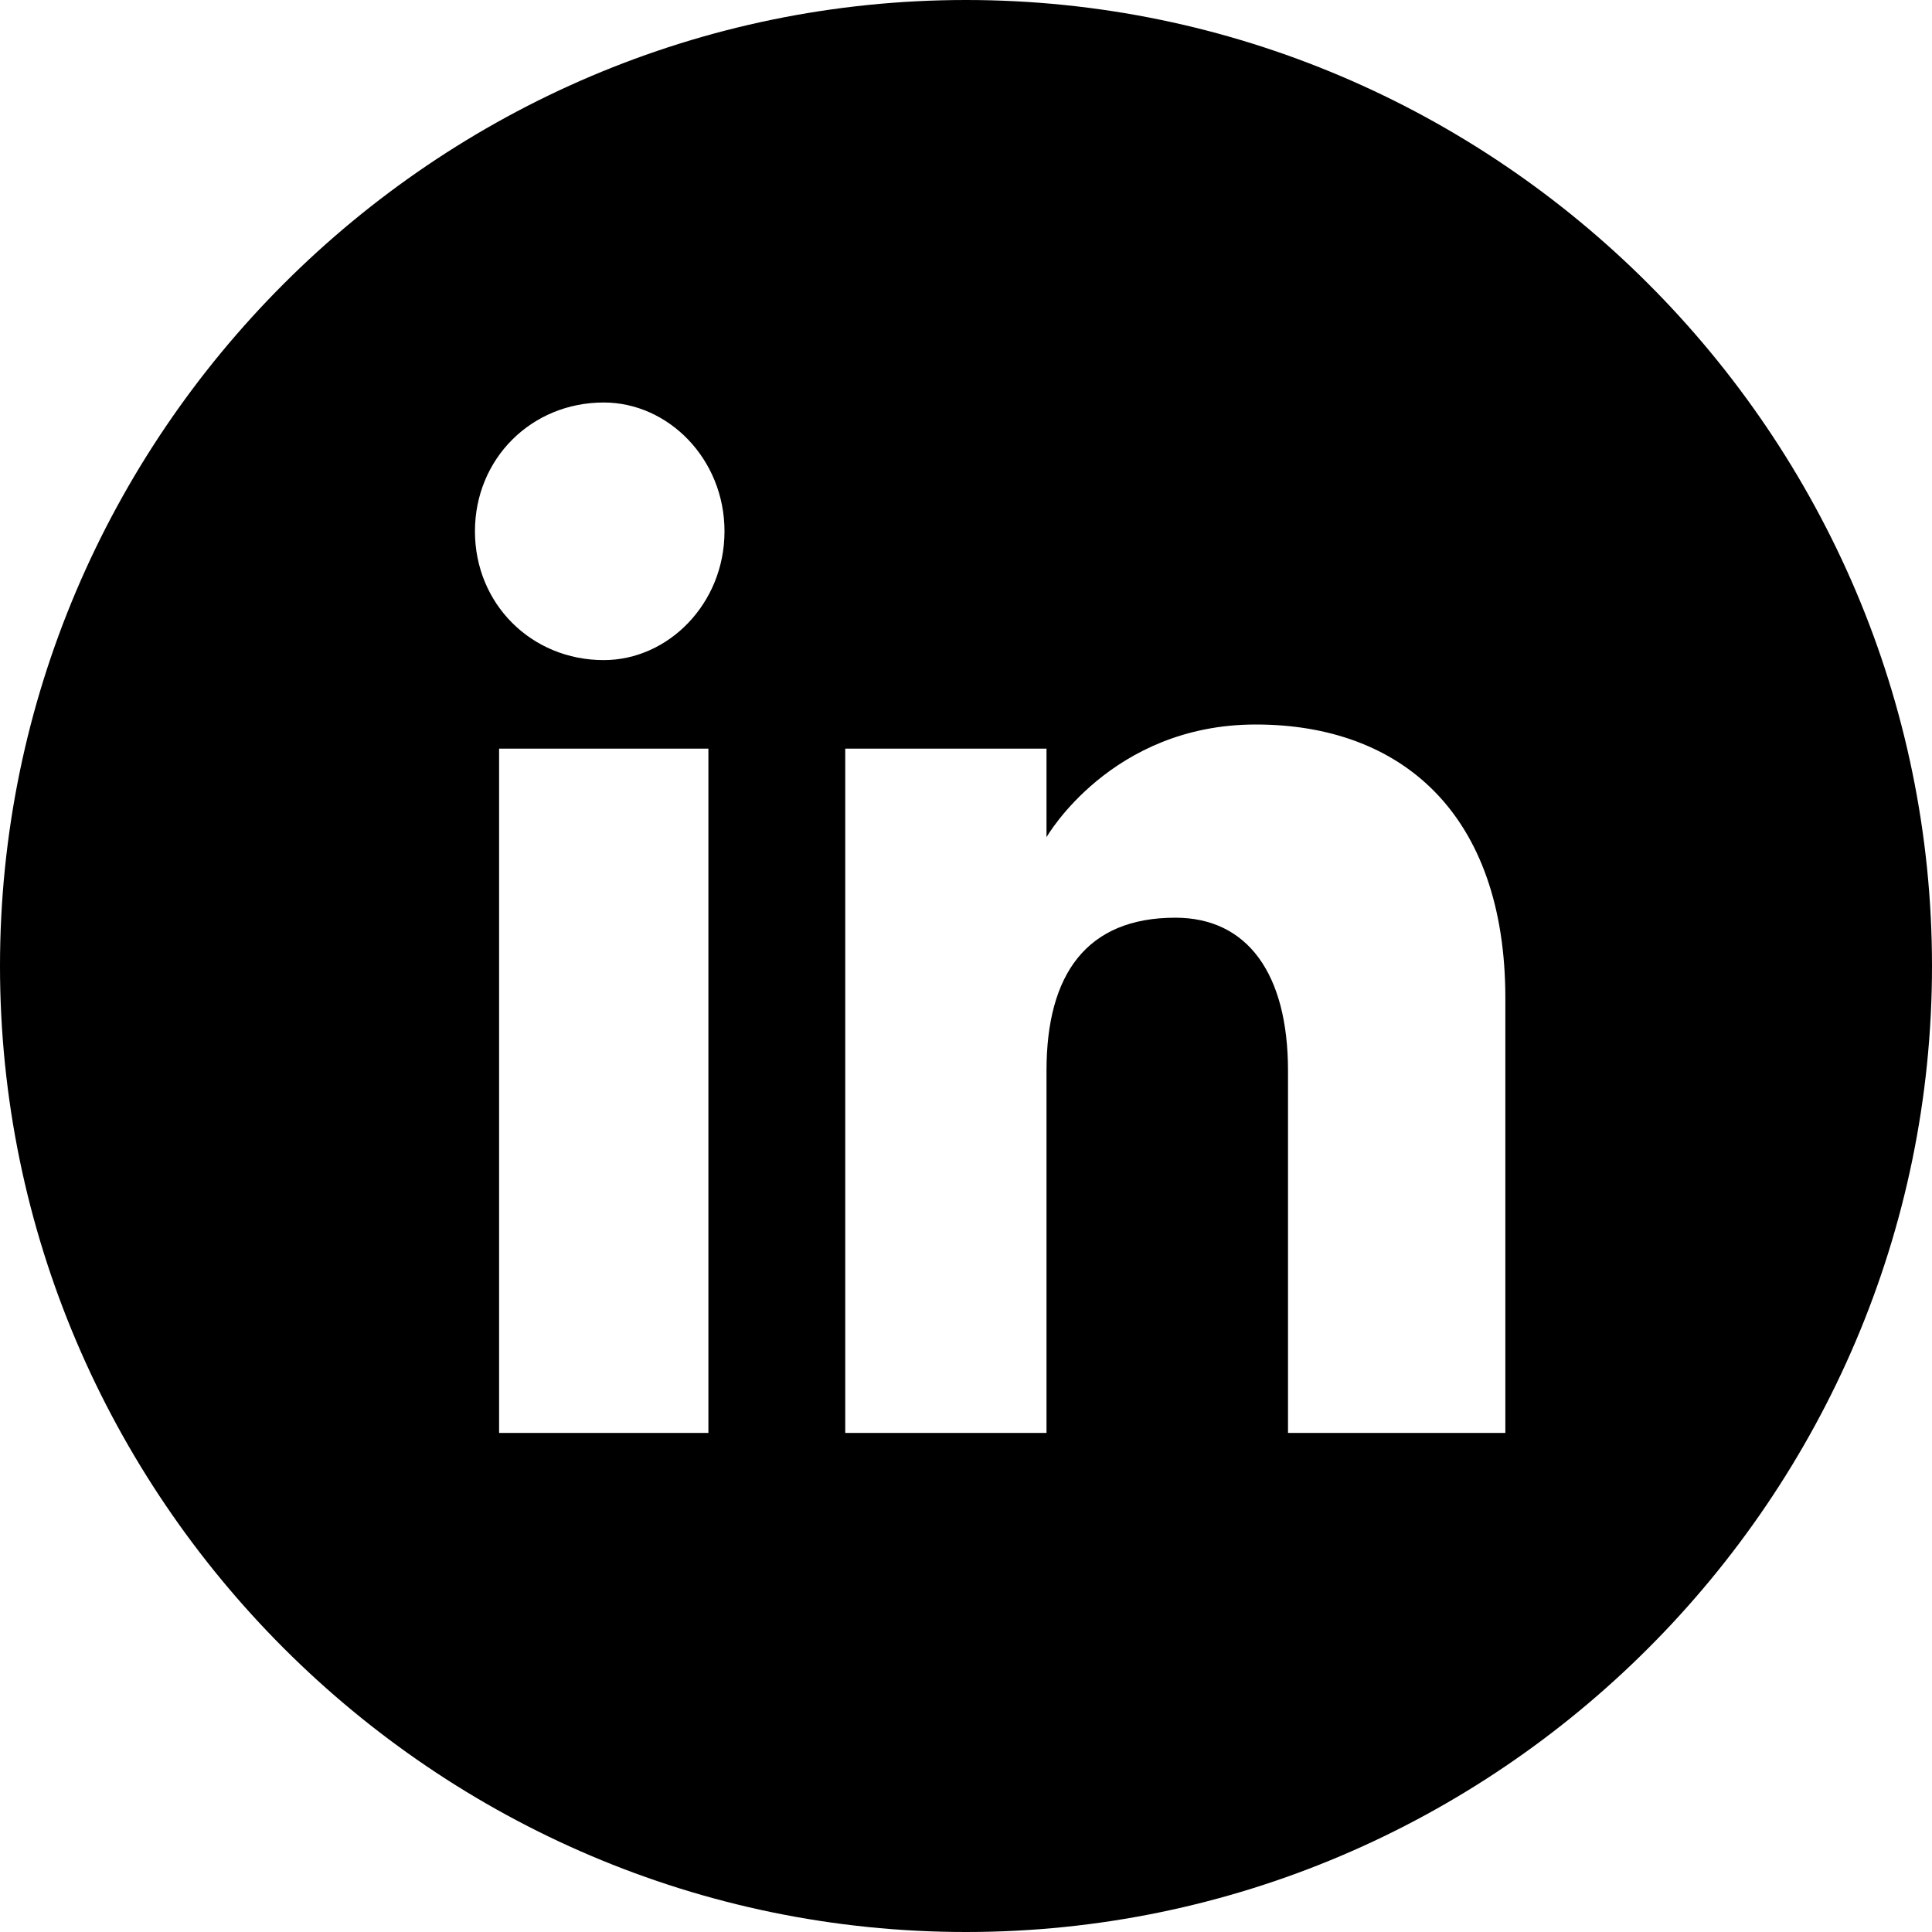 <?xml version="1.0" encoding="utf-8"?>
<!-- Generator: Adobe Illustrator 27.3.1, SVG Export Plug-In . SVG Version: 6.00 Build 0)  -->
<svg version="1.1" id="Layer_1" xmlns="http://www.w3.org/2000/svg" xmlns:xlink="http://www.w3.org/1999/xlink" x="0px" y="0px"
	 viewBox="0 0 24 24" style="enable-background:new 0 0 24 24;" xml:space="preserve">
<style type="text/css">
	.st0{fill:none;}
</style>
<rect class="st0" width="24" height="24"/>
<g id="linkedin-icon_1">
	<path id="Vector" d="M12,0C5.4,0,0,5.4,0,12c0,6.6,5.4,12,12,12c6.6,0,12-5.4,12-12C24,5.4,18.6,0,12,0z M8.8,17.8H6.2V9.3h2.6
		V17.8z M7.5,8.2c-0.9,0-1.6-0.7-1.6-1.6C5.9,5.7,6.6,5,7.5,5C8.3,5,9,5.7,9,6.6C9,7.5,8.3,8.2,7.5,8.2z M18.7,17.8H16v-4.5
		c0-1.2-0.5-1.9-1.4-1.9c-1.1,0-1.6,0.7-1.6,1.9v4.5h-2.5V9.3H13v1.1c0,0,0.8-1.4,2.6-1.4s3.1,1.1,3.1,3.4V17.8z"/>
</g>
</svg>
